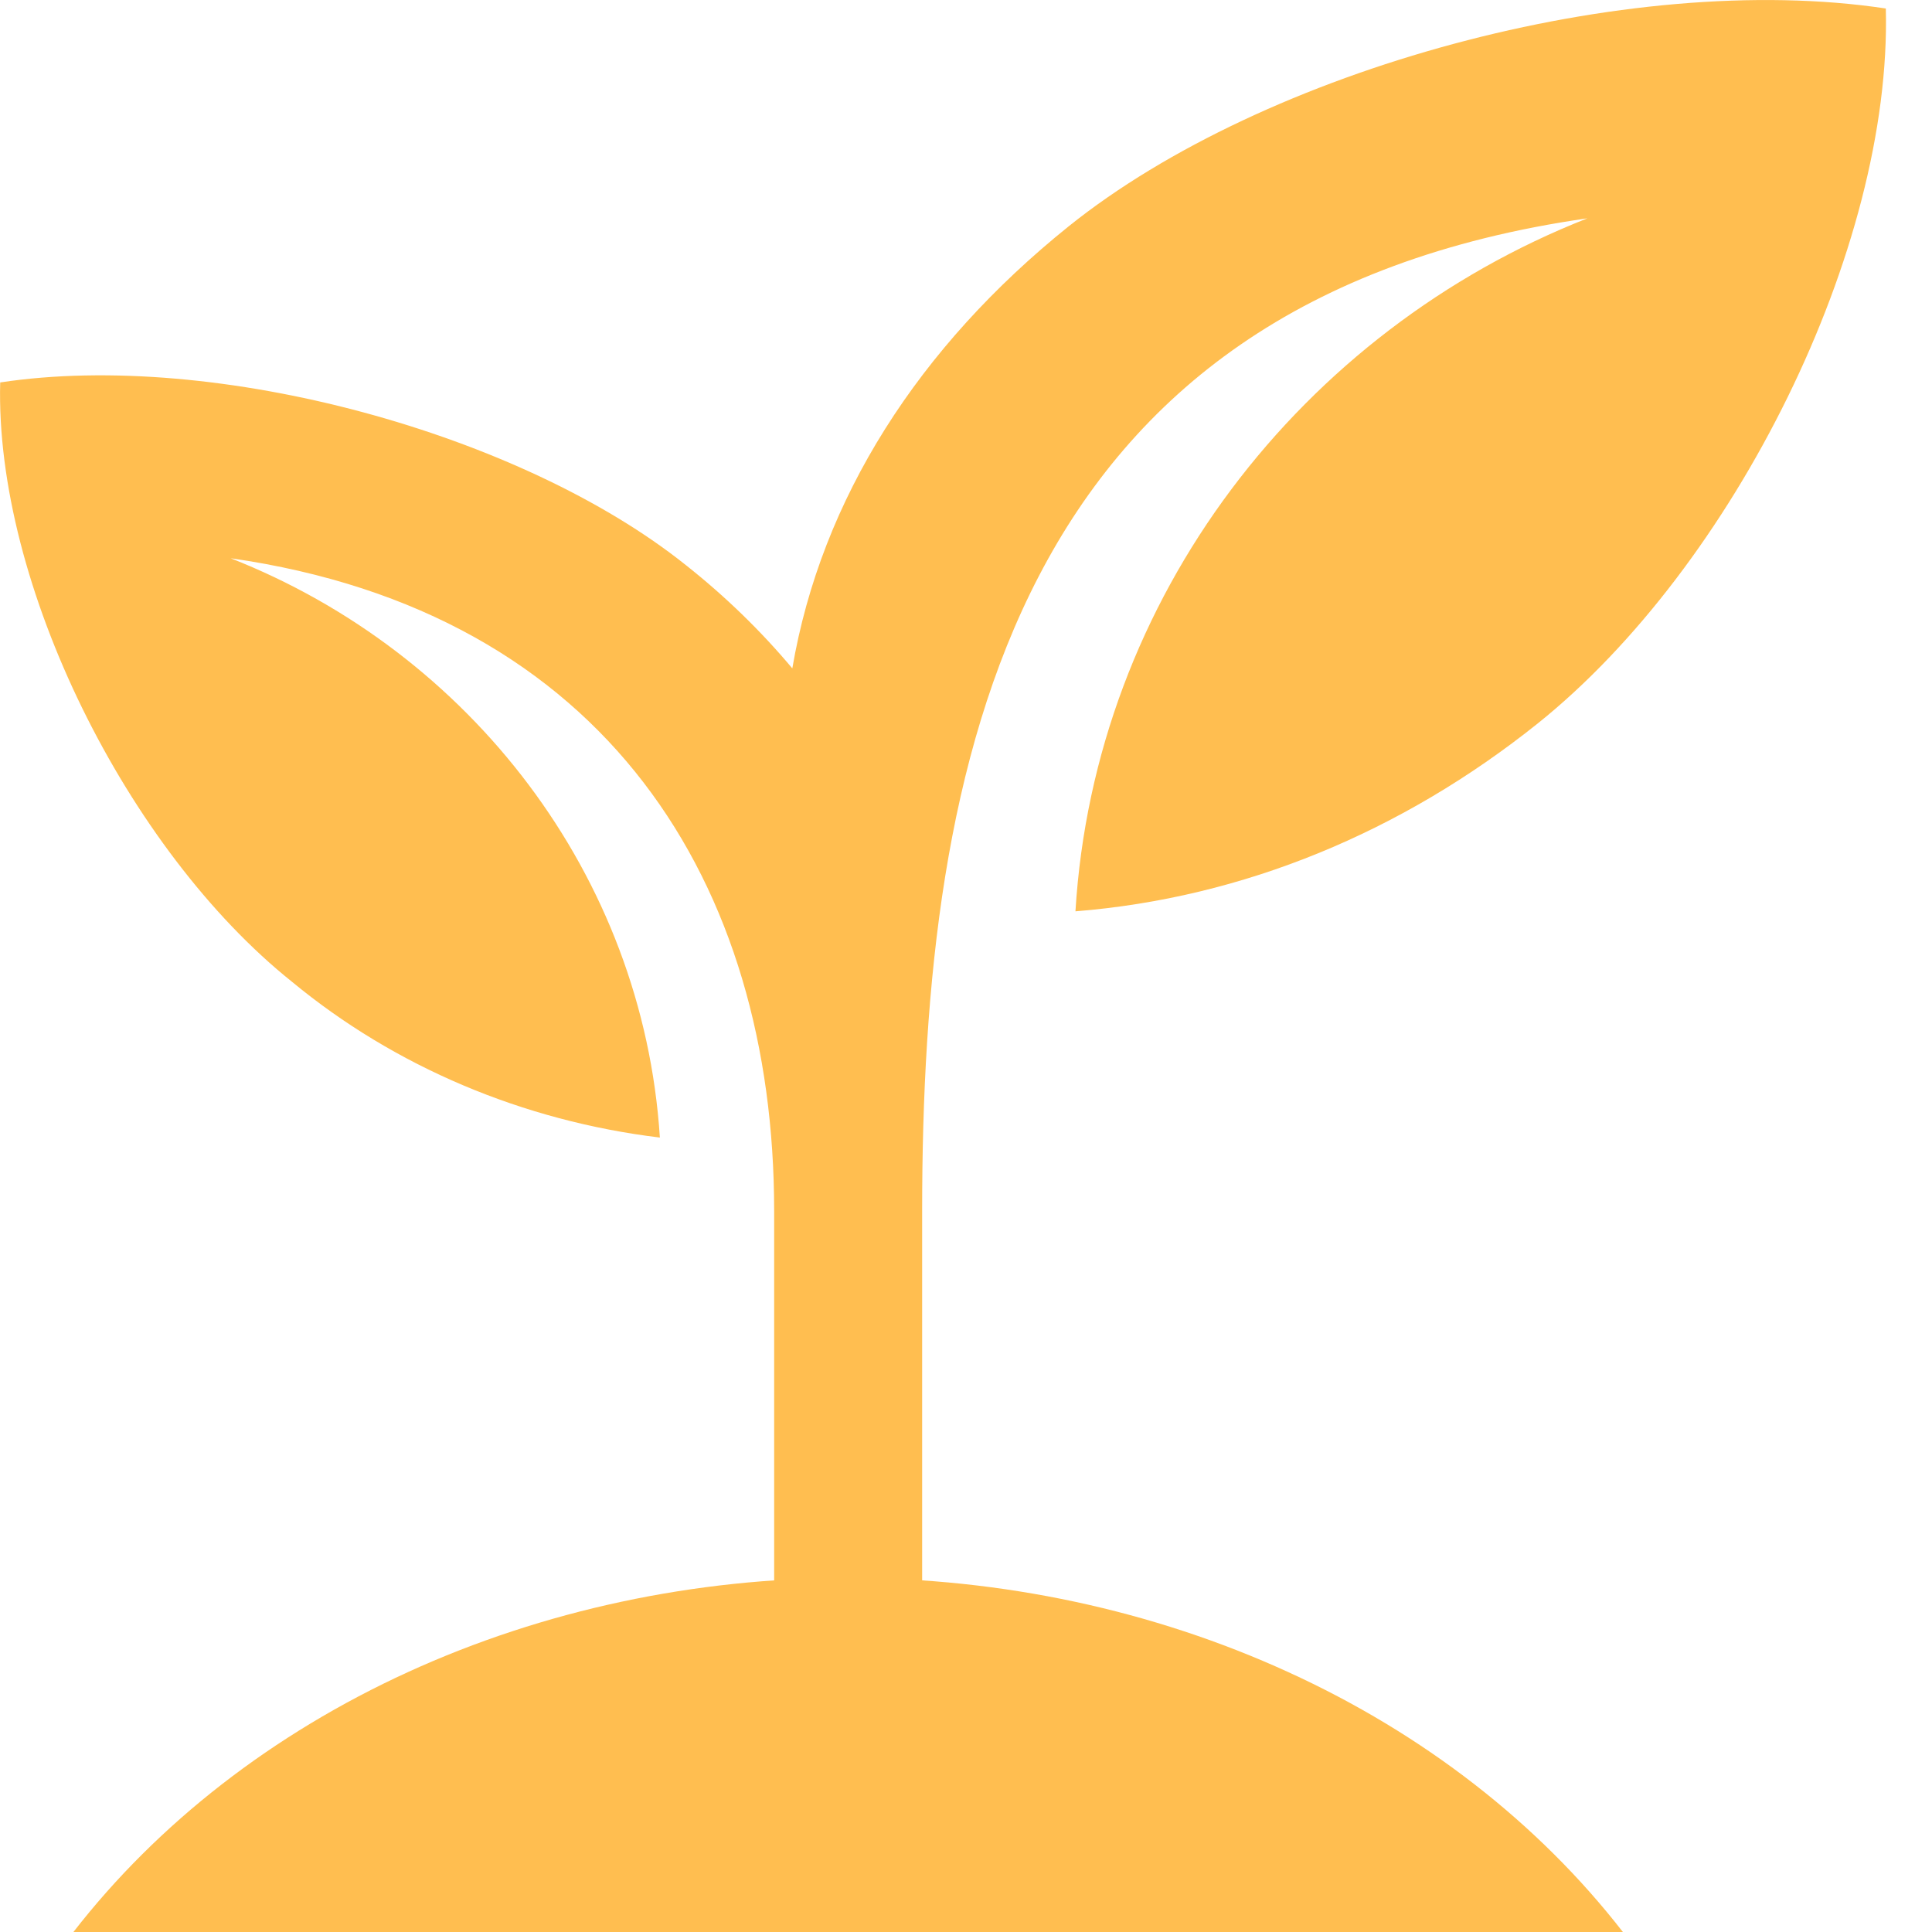 <?xml version="1.0" encoding="UTF-8"?> <svg xmlns="http://www.w3.org/2000/svg" width="20" height="20" viewBox="0 0 20 20" fill="none"><path fill-rule="evenodd" clip-rule="evenodd" d="M19.522 0.088C19.586 2.577 17.948 5.862 15.92 7.488C14.514 8.613 12.871 9.295 11.133 9.434C11.331 6.183 13.475 3.423 16.433 2.26C10.476 3.113 9.546 7.851 9.546 12.535V17.083H8.014V12.535C8.014 9.158 6.283 6.337 2.388 5.779C4.863 6.752 6.656 9.058 6.831 11.776C5.413 11.604 4.085 11.042 3.021 10.162C1.316 8.798 -0.053 6.045 0.002 3.959C2.24 3.62 5.395 4.486 7.1 5.85C7.506 6.171 7.875 6.529 8.202 6.919C8.502 5.161 9.513 3.588 11.064 2.342C13.09 0.716 16.846 -0.316 19.522 0.088Z" fill="#FFBE50"></path><path fill-rule="evenodd" clip-rule="evenodd" d="M8.781 16.334C10.371 16.334 11.935 16.669 13.335 17.309C14.735 17.948 15.925 18.873 16.8 20H0.76C1.635 18.873 2.826 17.948 4.226 17.308C5.626 16.669 7.191 16.334 8.781 16.334Z" fill="#FFBE50"></path></svg> 
